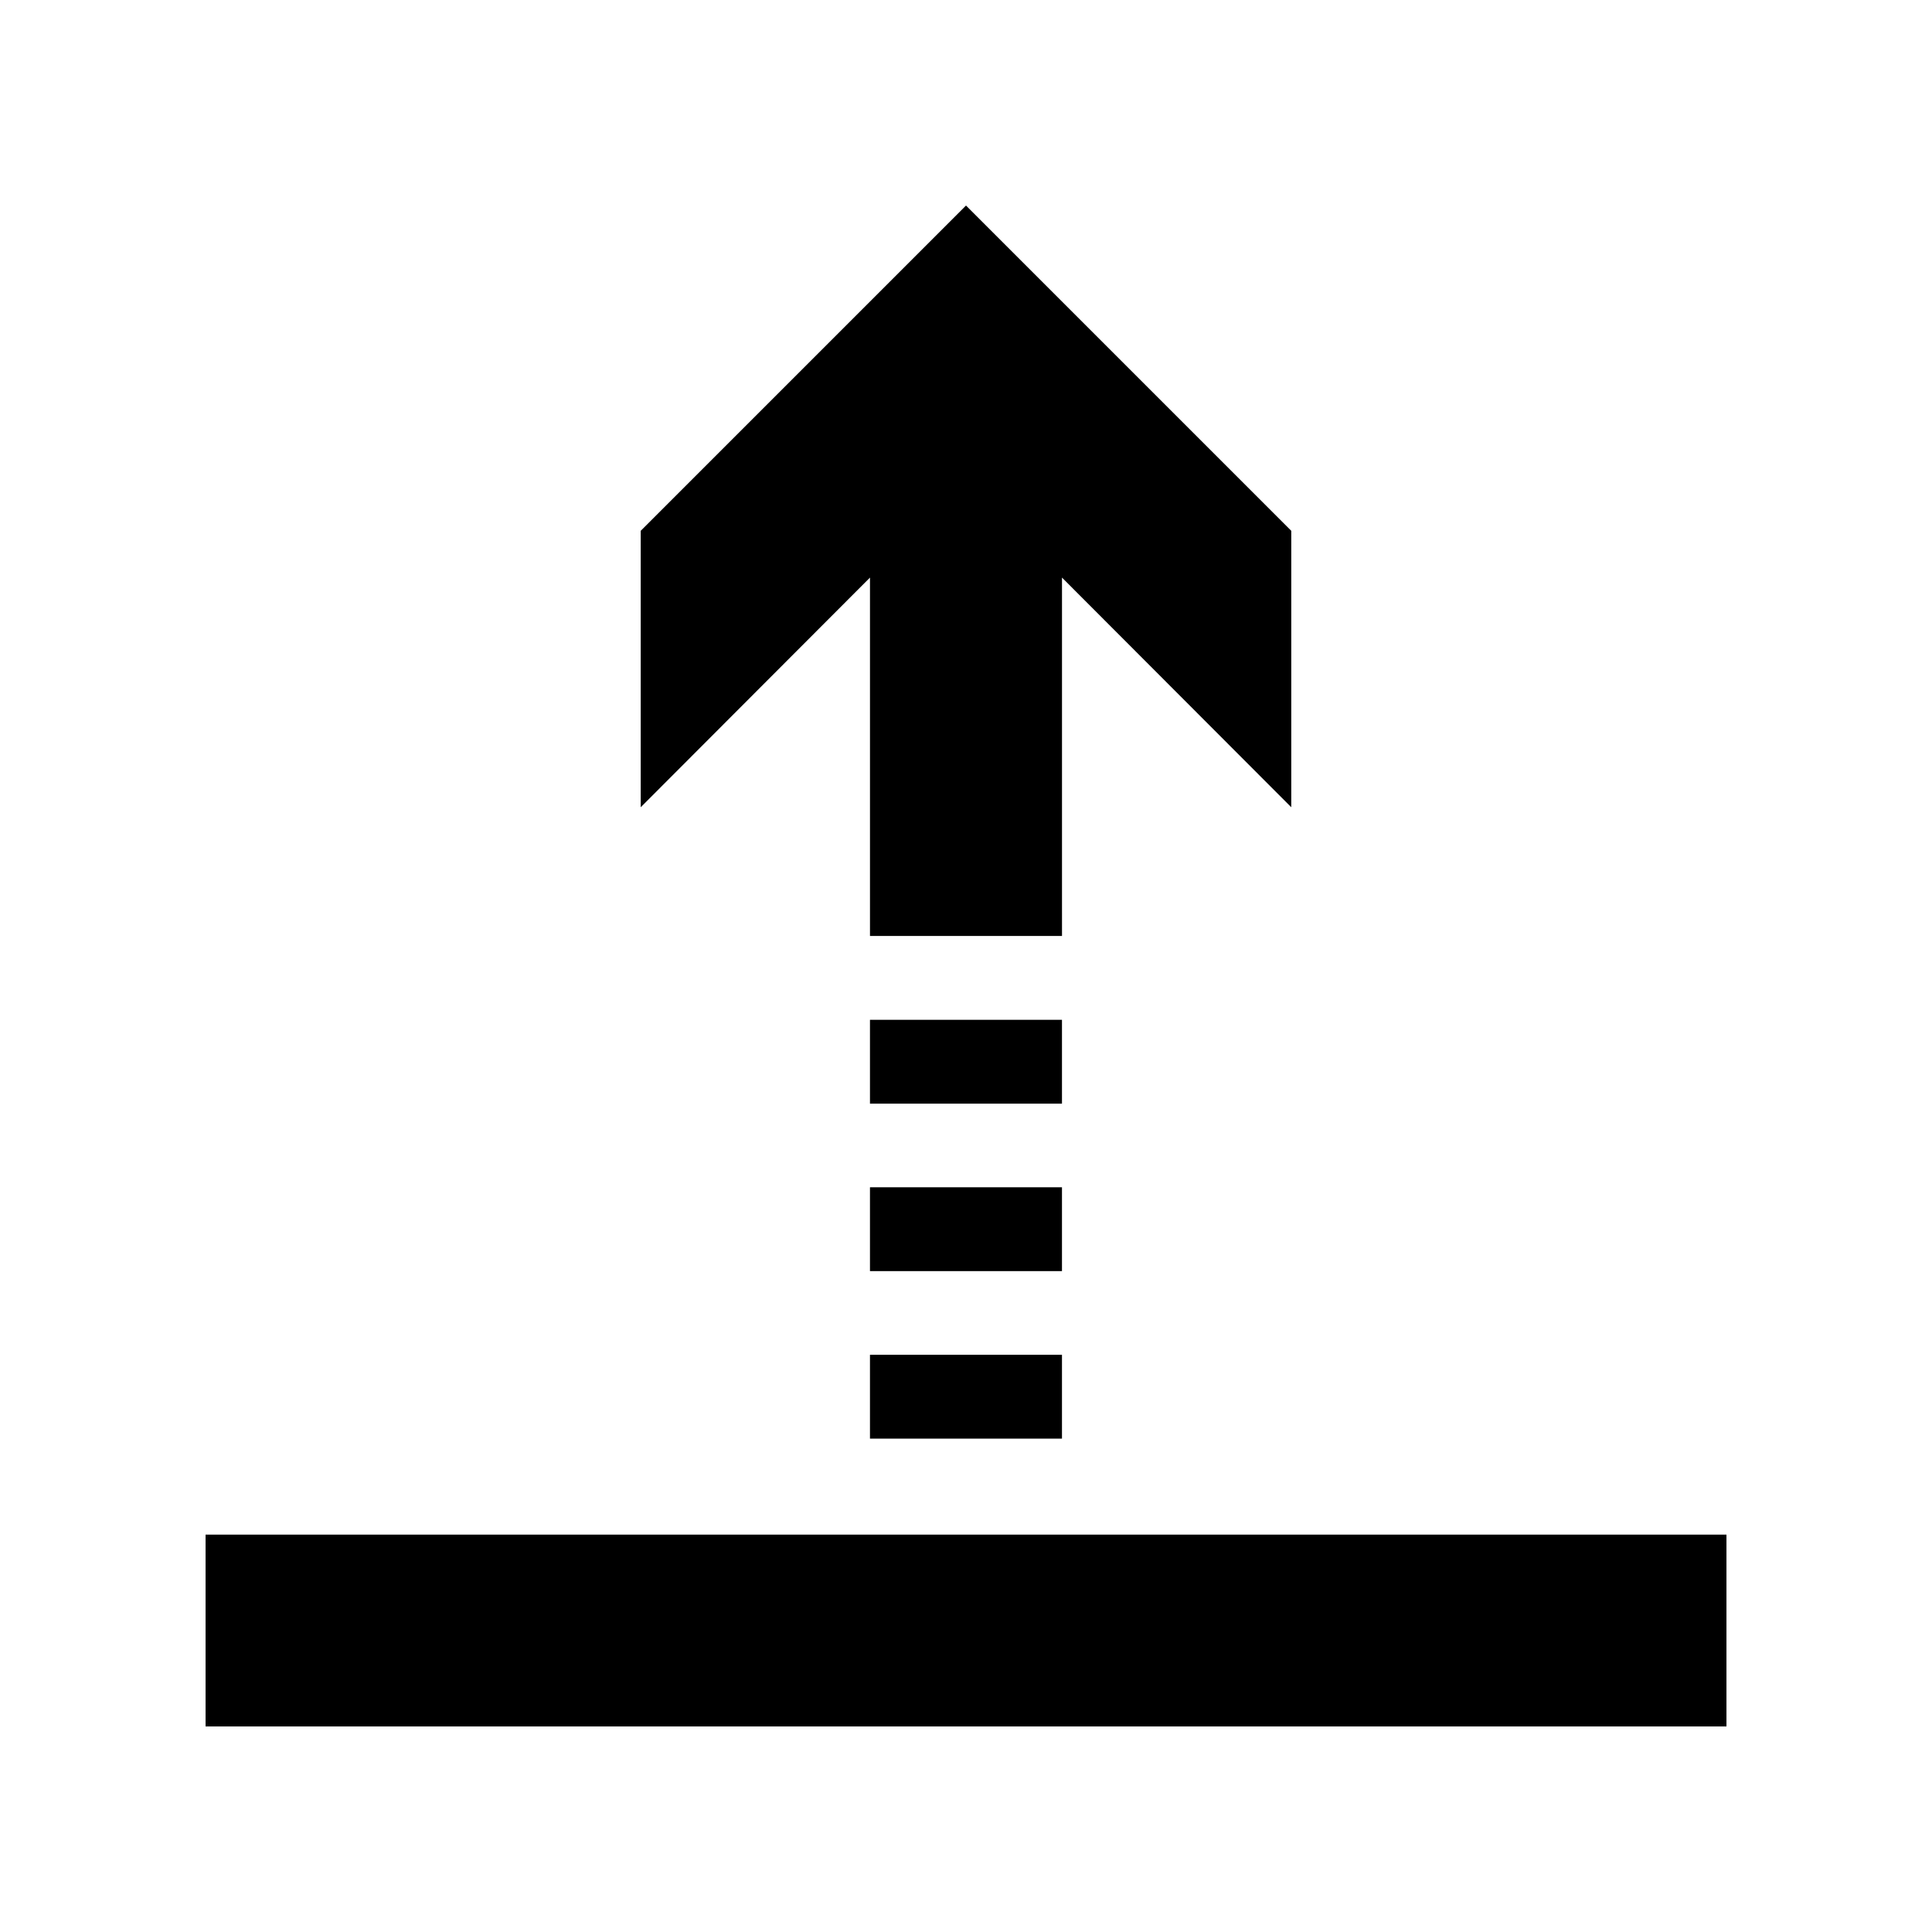 <?xml version="1.0" encoding="UTF-8"?>
<!-- Uploaded to: ICON Repo, www.iconrepo.com, Generator: ICON Repo Mixer Tools -->
<svg fill="#000000" width="800px" height="800px" version="1.1" viewBox="144 144 512 512" xmlns="http://www.w3.org/2000/svg">
 <g>
  <path d="m198.48 550.69h403.05v50.836h-403.05z"/>
  <path d="m374.55 503.03h50.883v22.219h-50.883z"/>
  <path d="m374.55 458.64h50.883v22.219h-50.883z"/>
  <path d="m374.55 414.26h50.883v22.219h-50.883z"/>
  <path d="m425.44 379.34v-82.273l60.758 60.859v-73.254l-86.199-86.199-86.203 86.199v73.254l60.758-60.859v94.969h50.887z"/>
 </g>
</svg>